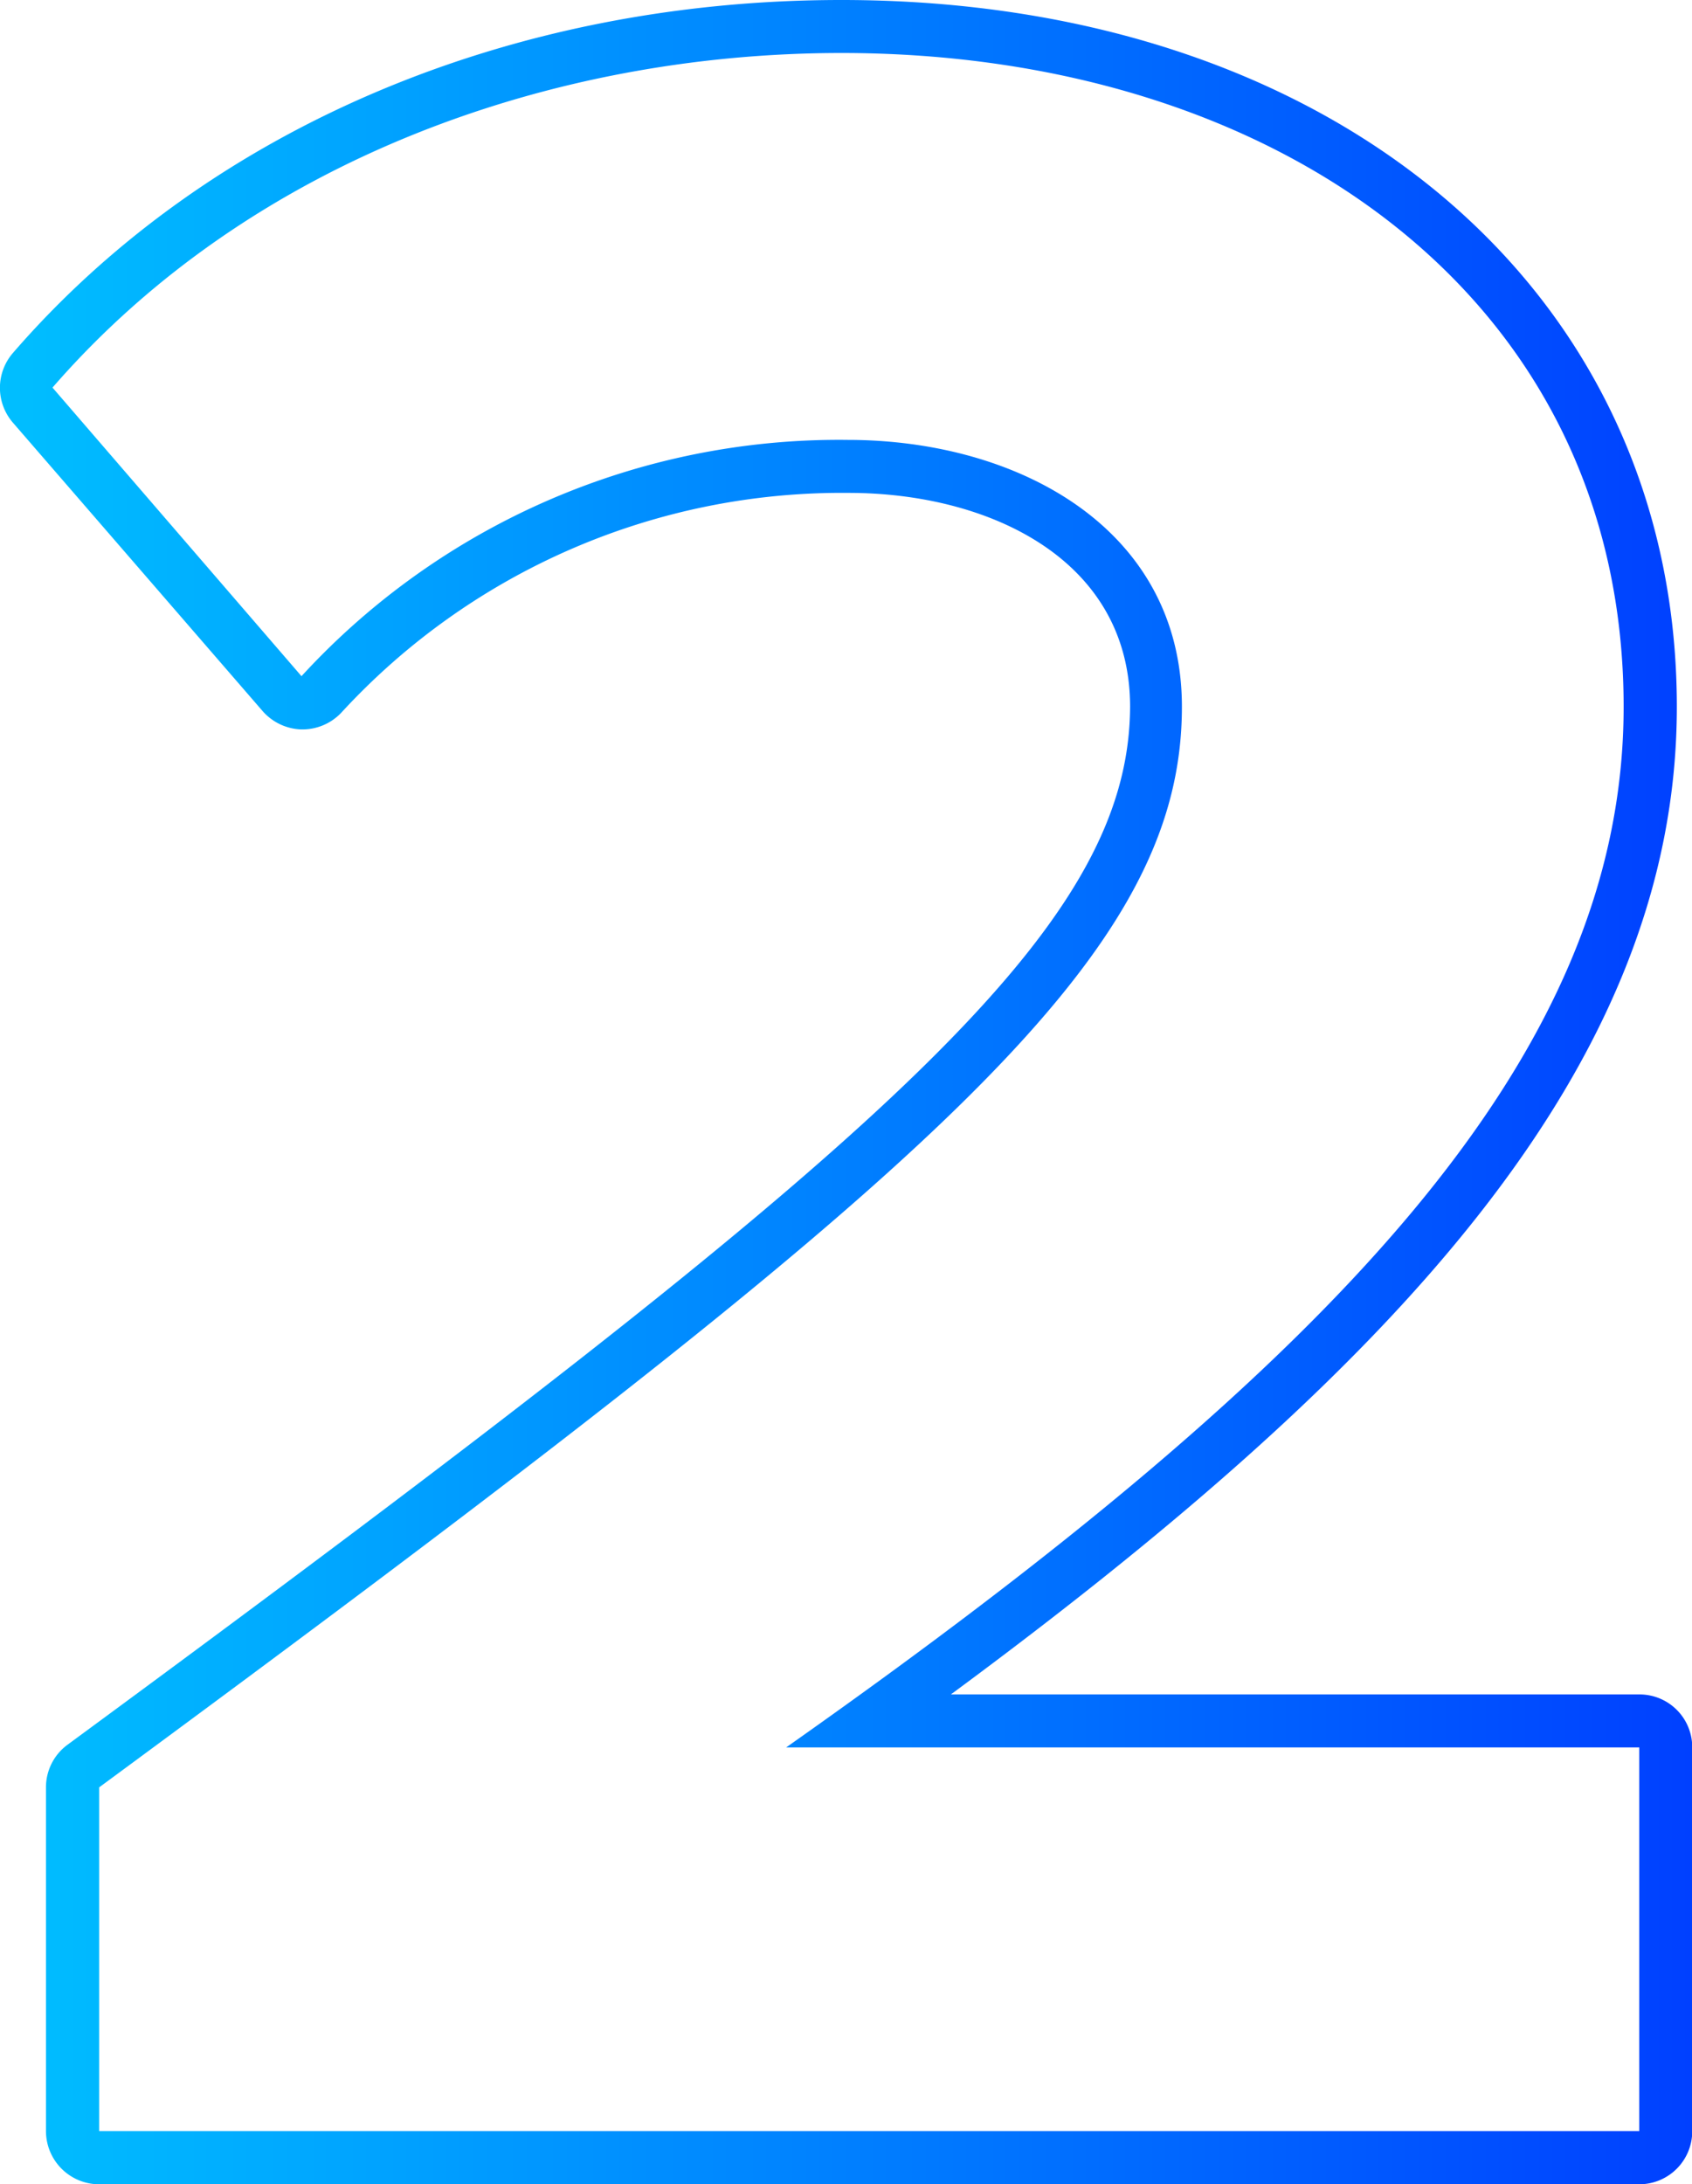 <svg id="_2" data-name="2" xmlns="http://www.w3.org/2000/svg" xmlns:xlink="http://www.w3.org/1999/xlink" viewBox="0 0 72.51 93.55"><defs><style>.cls-1{fill:url(#linear-gradient);}</style><linearGradient id="linear-gradient" x1="2.75" y1="46.94" x2="75.26" y2="46.94" gradientUnits="userSpaceOnUse"><stop offset="0" stop-color="#00bfff"/><stop offset="1" stop-color="#0040ff"/></linearGradient></defs><path class="cls-1" d="M38.81,2.44c18.67,0,33.52,10.52,33.52,28,0,15-12.35,28-35.89,44.57H73V91.44H7V76.72C42.89,50.3,53.4,41.23,53.4,30.44c0-7.62-7-11.43-14.33-11.43a31.27,31.27,0,0,0-23.4,10.12L5,16.77C13.57,6.91,26.58,2.44,38.81,2.44m0-2.27C24.57.17,11.63,5.68,3.31,15.28a2.28,2.28,0,0,0,0,3L14,30.62a2.3,2.3,0,0,0,1.66.79h.06a2.29,2.29,0,0,0,1.65-.71,29.14,29.14,0,0,1,21.75-9.42c6,0,12.06,2.84,12.06,9.16C51.13,40,40.88,49,5.65,74.89a2.26,2.26,0,0,0-.93,1.83V91.44A2.28,2.28,0,0,0,7,93.72H73a2.27,2.27,0,0,0,2.27-2.28V75A2.26,2.26,0,0,0,73,72.74H43.5C62.39,58.8,74.61,45.93,74.61,30.44,74.61,12.62,59.89.17,38.81.17Z" transform="translate(-2.75 -0.17)"/></svg>